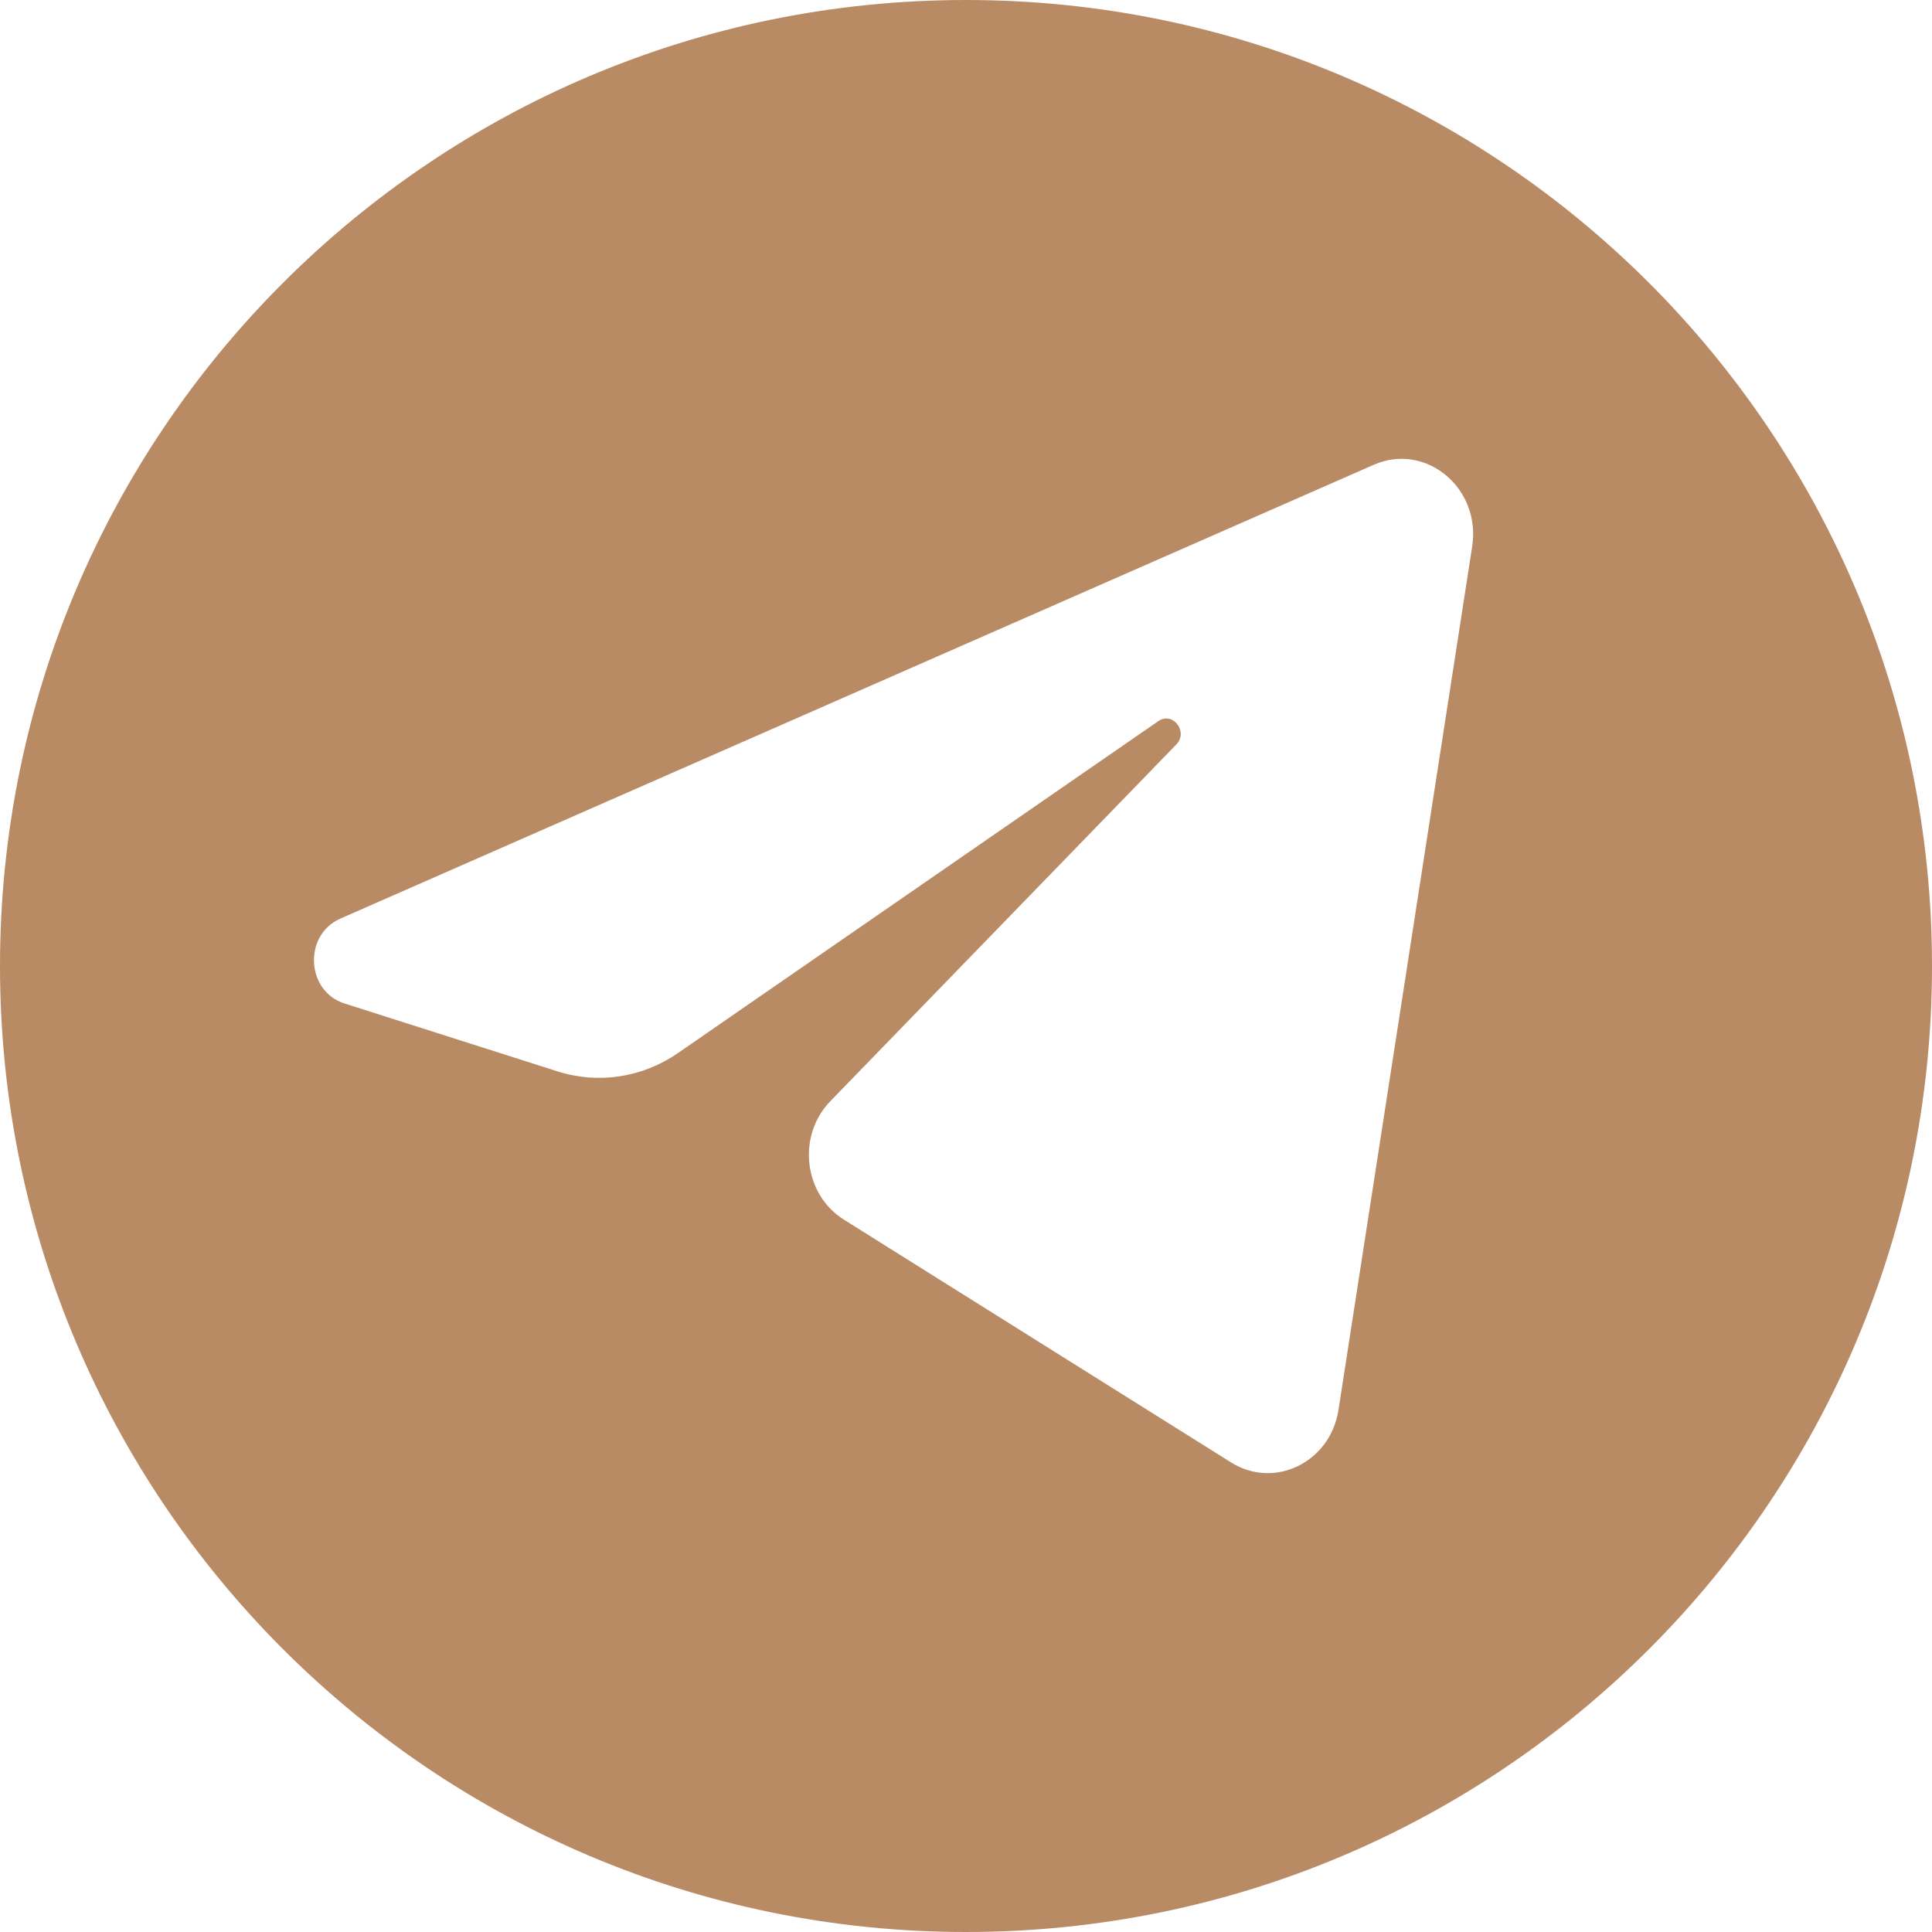 <?xml version="1.0" encoding="UTF-8"?> <svg xmlns="http://www.w3.org/2000/svg" width="20" height="20" viewBox="0 0 20 20" fill="none"> <path fill-rule="evenodd" clip-rule="evenodd" d="M10 20C15.523 20 20 15.523 20 10C20 4.477 15.523 0 10 0C4.477 0 0 4.477 0 10C0 15.523 4.477 20 10 20ZM14.222 4.811C14.759 4.576 15.333 5.052 15.24 5.657L13.856 14.595C13.772 15.138 13.194 15.421 12.744 15.139L8.735 12.625C8.318 12.363 8.249 11.757 8.596 11.399L12.177 7.707C12.305 7.575 12.141 7.362 11.991 7.465L7.017 10.902C6.649 11.156 6.193 11.225 5.772 11.091L3.566 10.388C3.167 10.261 3.138 9.678 3.524 9.509L14.222 4.811Z" fill="#B98B64"></path> </svg> 
